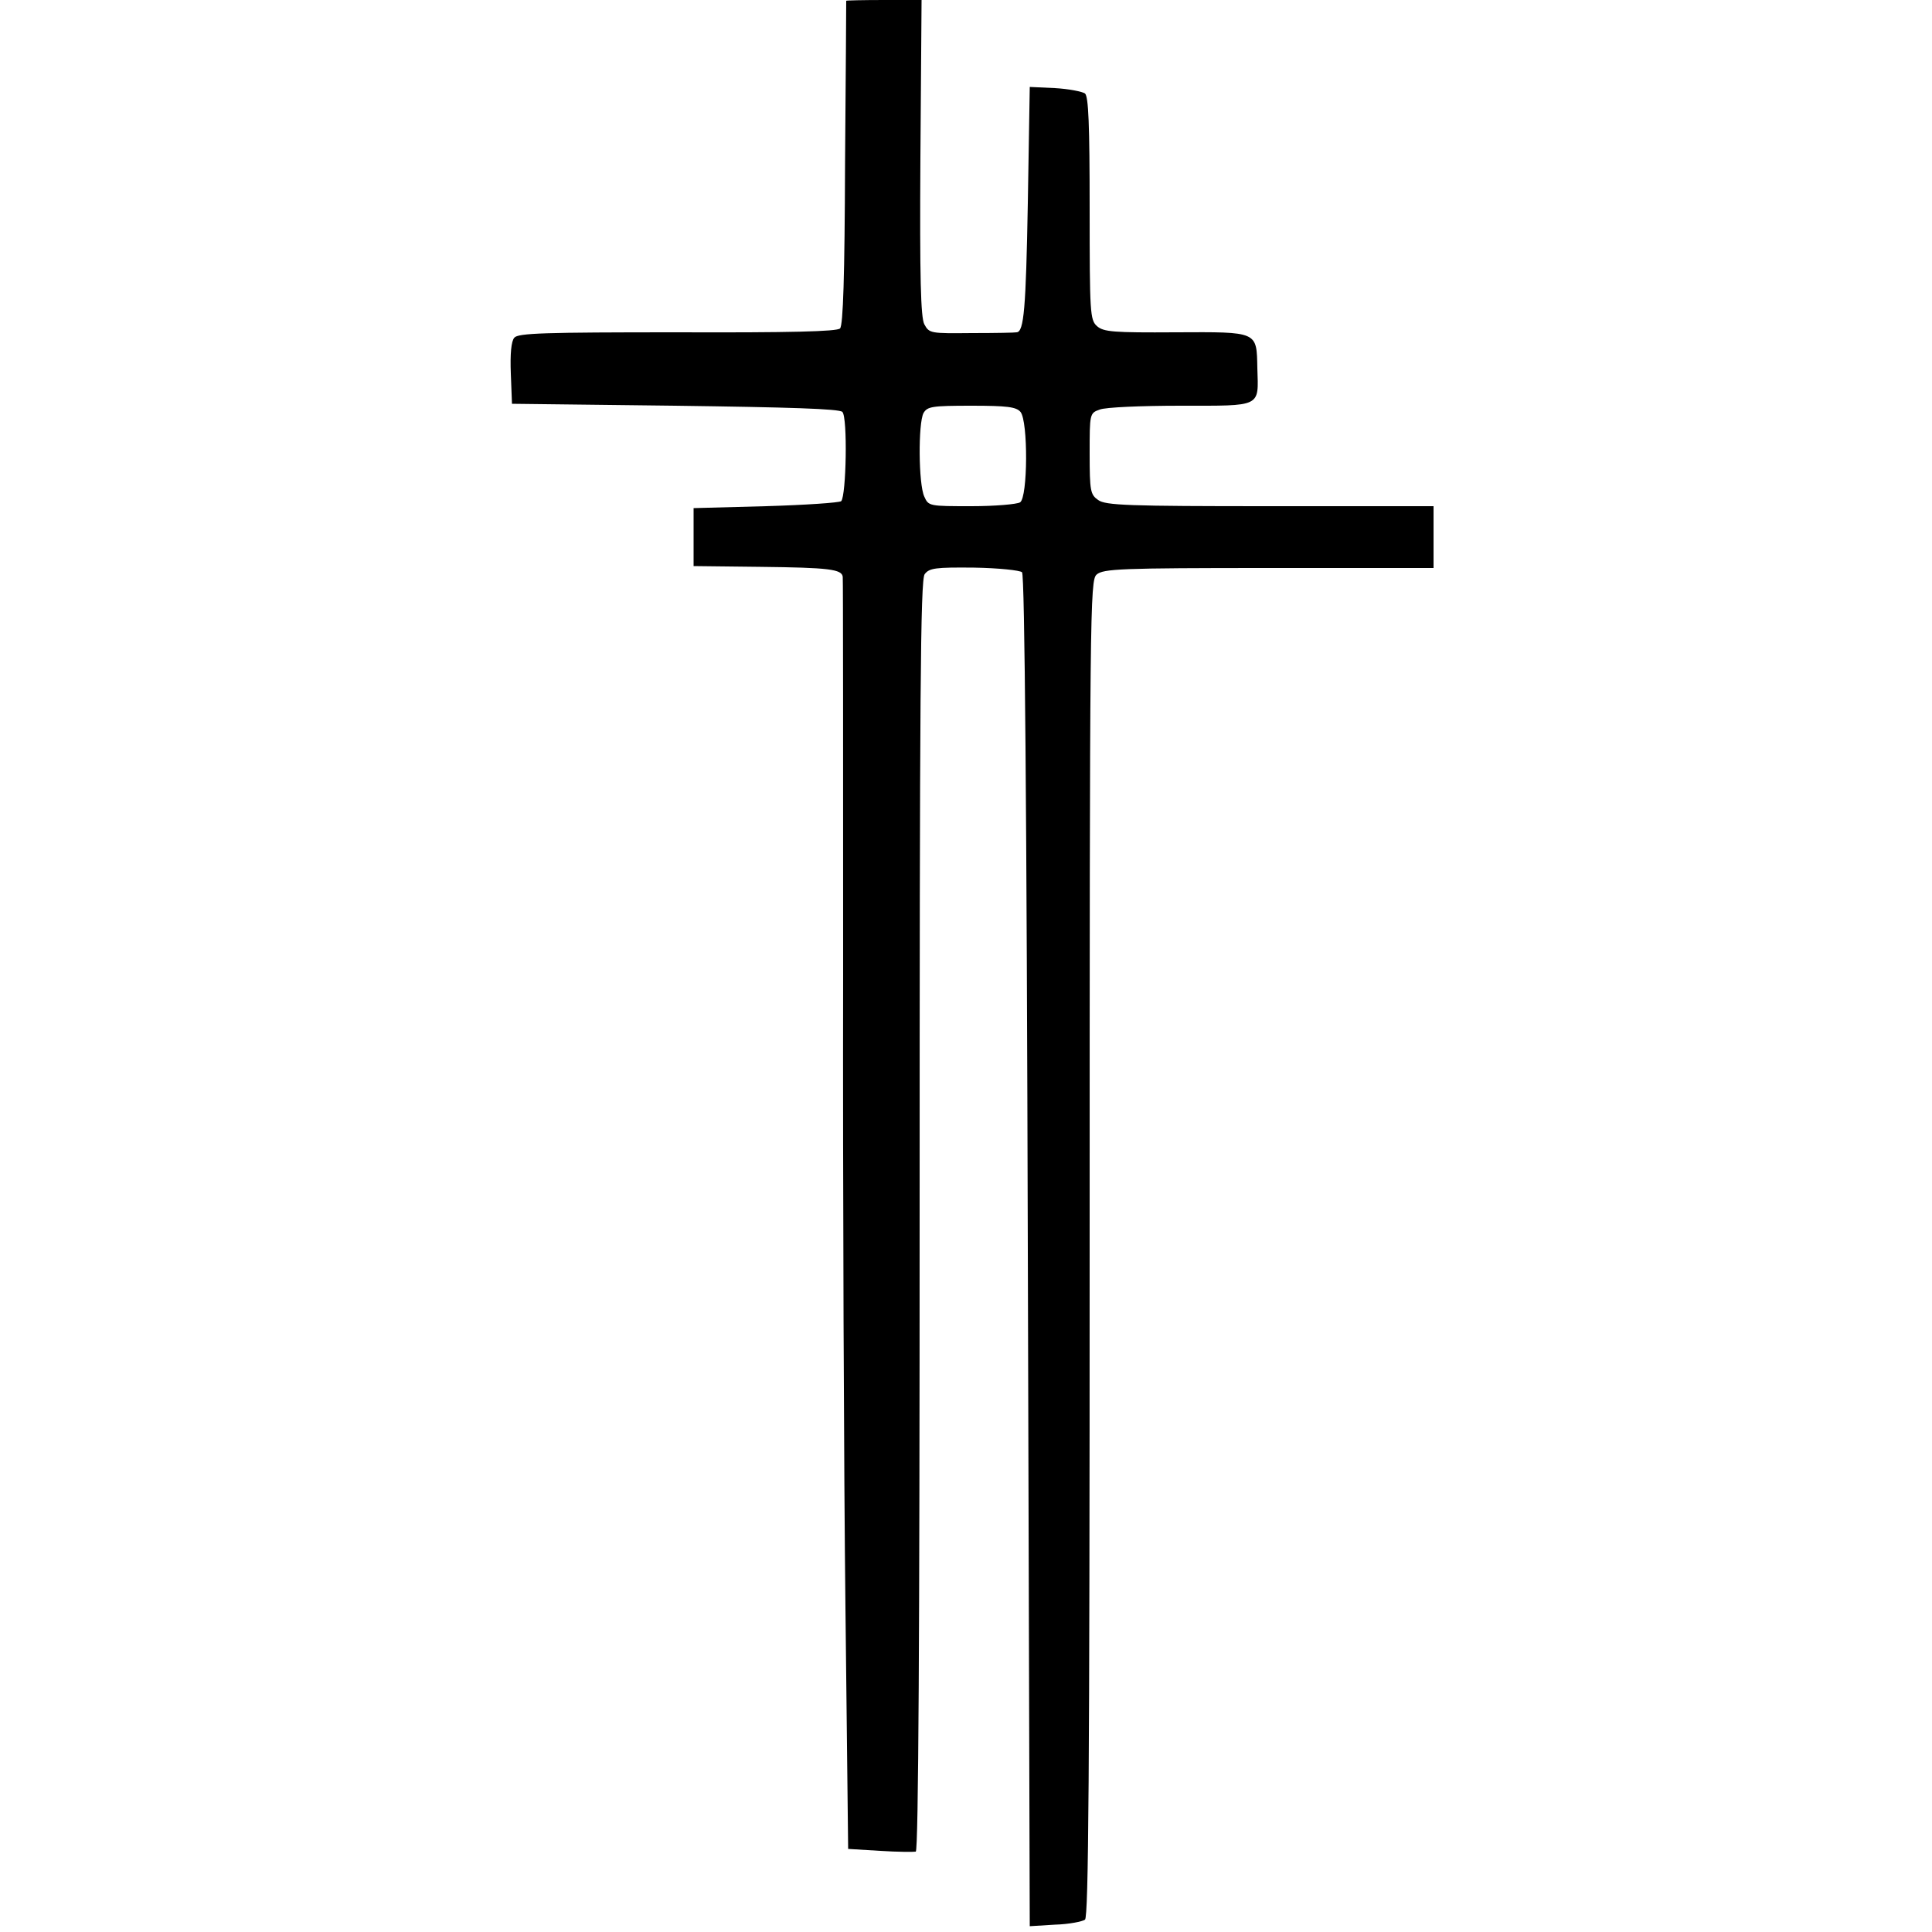 <?xml version="1.0" standalone="no"?>
<!DOCTYPE svg PUBLIC "-//W3C//DTD SVG 20010904//EN"
 "http://www.w3.org/TR/2001/REC-SVG-20010904/DTD/svg10.dtd">
<svg version="1.0" xmlns="http://www.w3.org/2000/svg"
 width="500pt" height="500pt" viewBox="0 0 500 500"
 preserveAspectRatio="xMidYMid meet">
<g transform="translate(0,500) scale(0.1,-0.1)"
fill="#000000" stroke="none">
<path d="M2190 4998 c0 -2 -1 -191 -3 -420 -1 -293 -5 -420 -13 -428 -8 -8
-130 -11 -421 -10 -345 0 -412 -2 -422 -14 -8 -9 -11 -42 -9 -93 l3 -78 422
-5 c297 -4 425 -8 433 -16 14 -14 10 -217 -3 -231 -5 -4 -93 -10 -195 -13
l-187 -5 0 -75 0 -75 173 -2 c177 -2 211 -6 213 -26 1 -7 1 -469 1 -1027 -1
-558 2 -1296 6 -1640 l7 -625 83 -5 c45 -3 87 -3 92 -2 7 2 10 582 10 1646 0
1346 2 1645 13 1660 12 16 28 18 128 17 63 -1 119 -7 124 -12 7 -7 12 -612 15
-1757 l5 -1747 65 4 c36 1 71 8 78 13 9 8 12 368 12 1738 0 1660 1 1728 18
1743 17 15 62 17 445 17 l427 0 0 80 0 80 -423 0 c-366 0 -426 2 -445 16 -20
14 -22 23 -22 120 0 103 0 105 26 114 14 6 108 10 209 10 212 0 202 -5 199 97
-2 96 3 94 -211 93 -162 -1 -187 1 -204 16 -18 16 -19 34 -19 304 0 218 -3
290 -12 298 -7 5 -42 12 -78 14 l-65 3 -5 -300 c-5 -274 -10 -334 -29 -335 -3
-1 -55 -2 -116 -2 -107 -1 -110 -1 -123 23 -9 18 -12 117 -10 432 l3 407 -97
0 c-54 0 -98 -1 -98 -2z m451 -1064 c20 -24 19 -221 -1 -234 -8 -5 -65 -10
-126 -10 -109 0 -111 0 -122 25 -15 32 -16 189 -2 216 10 17 22 19 124 19 92
0 116 -3 127 -16z"/>
</g>
</svg>
